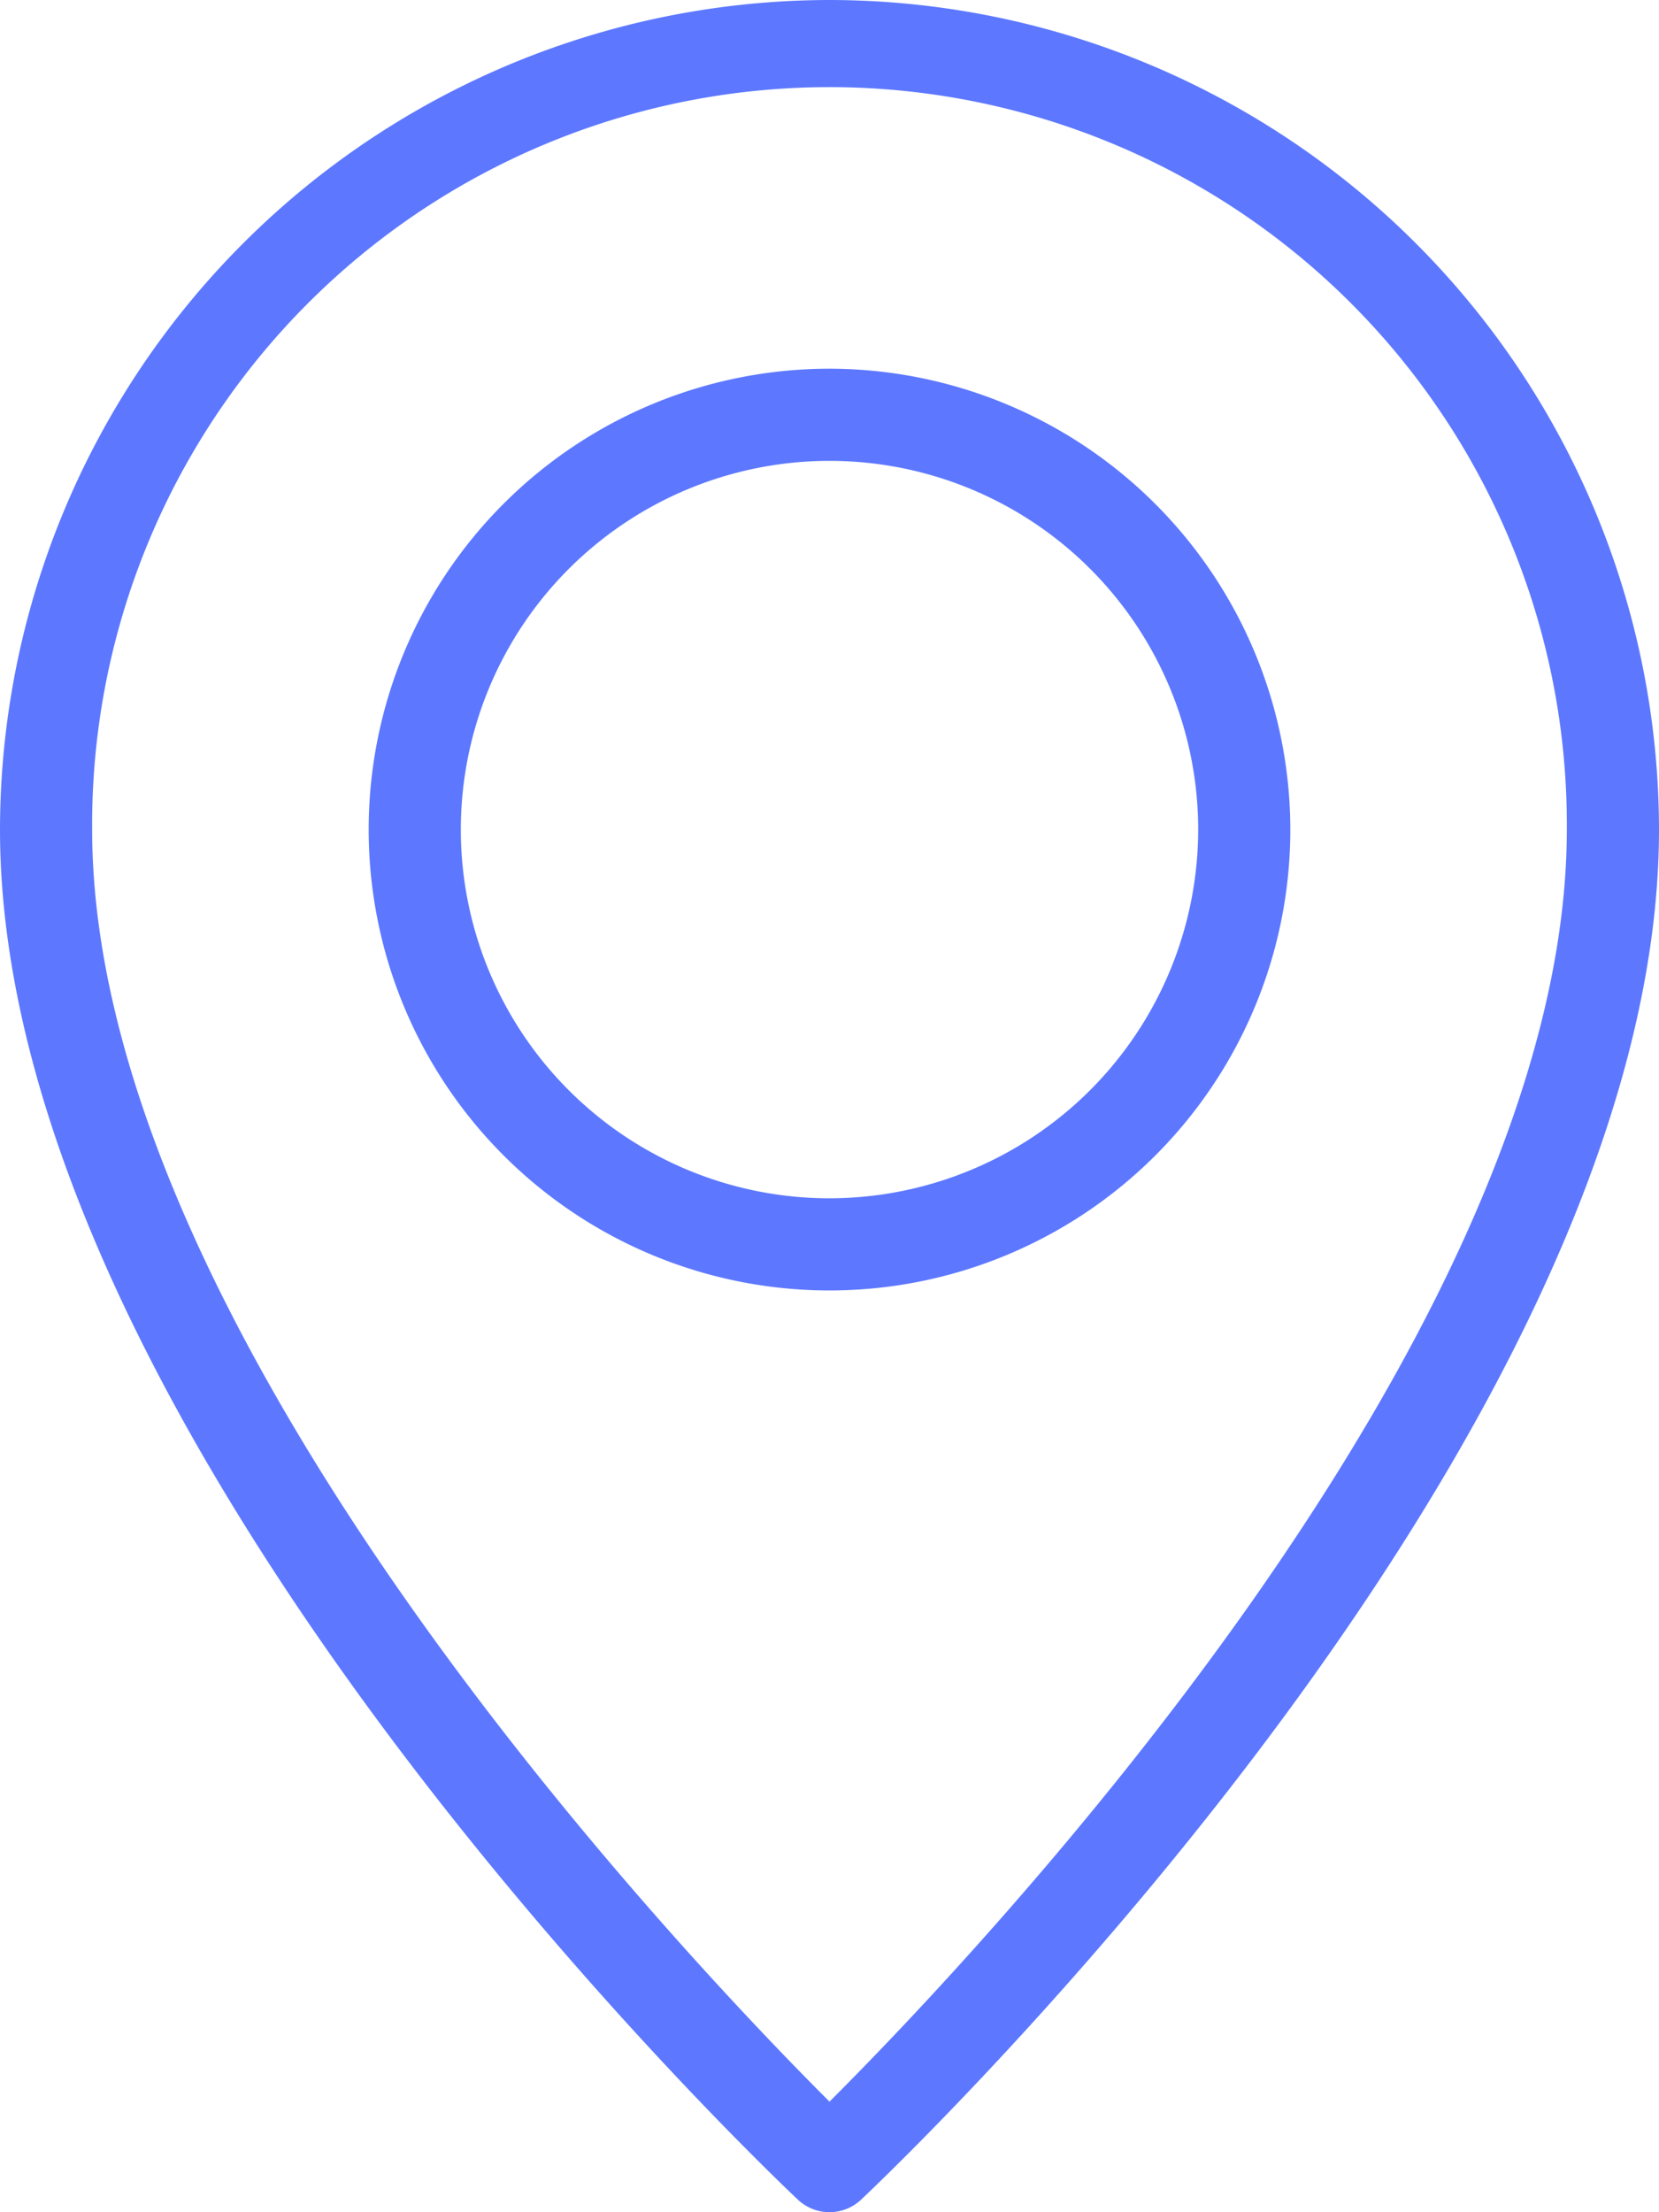 <svg xmlns="http://www.w3.org/2000/svg" width="48.5" height="64.667" viewBox="0 0 48.5 64.667"><g id="Group_1250" data-name="Group 1250" transform="translate(-64)"><path id="Path_1466" fill="#5d78ff" d="M88.25,0A24.277,24.277,0,0,0,64,24.25C64,42.14,86.374,63.4,87.326,64.3a1.349,1.349,0,0,0,1.847,0C90.126,63.4,112.5,42.14,112.5,24.25A24.277,24.277,0,0,0,88.25,0Zm0,61.434C84.016,57.207,66.694,39.006,66.694,24.25a21.556,21.556,0,1,1,43.111,0C109.806,39.006,92.484,57.207,88.25,61.434Z" data-name="Path 1466"/><path id="Path_1467" fill="#5d78ff" d="M162.805,85.333a13.472,13.472,0,1,0,13.472,13.472A13.488,13.488,0,0,0,162.805,85.333Zm0,24.25a10.778,10.778,0,1,1,10.778-10.778A10.789,10.789,0,0,1,162.805,109.583Z" data-name="Path 1467" transform="translate(-74.555 -74.555)"/></g></svg>